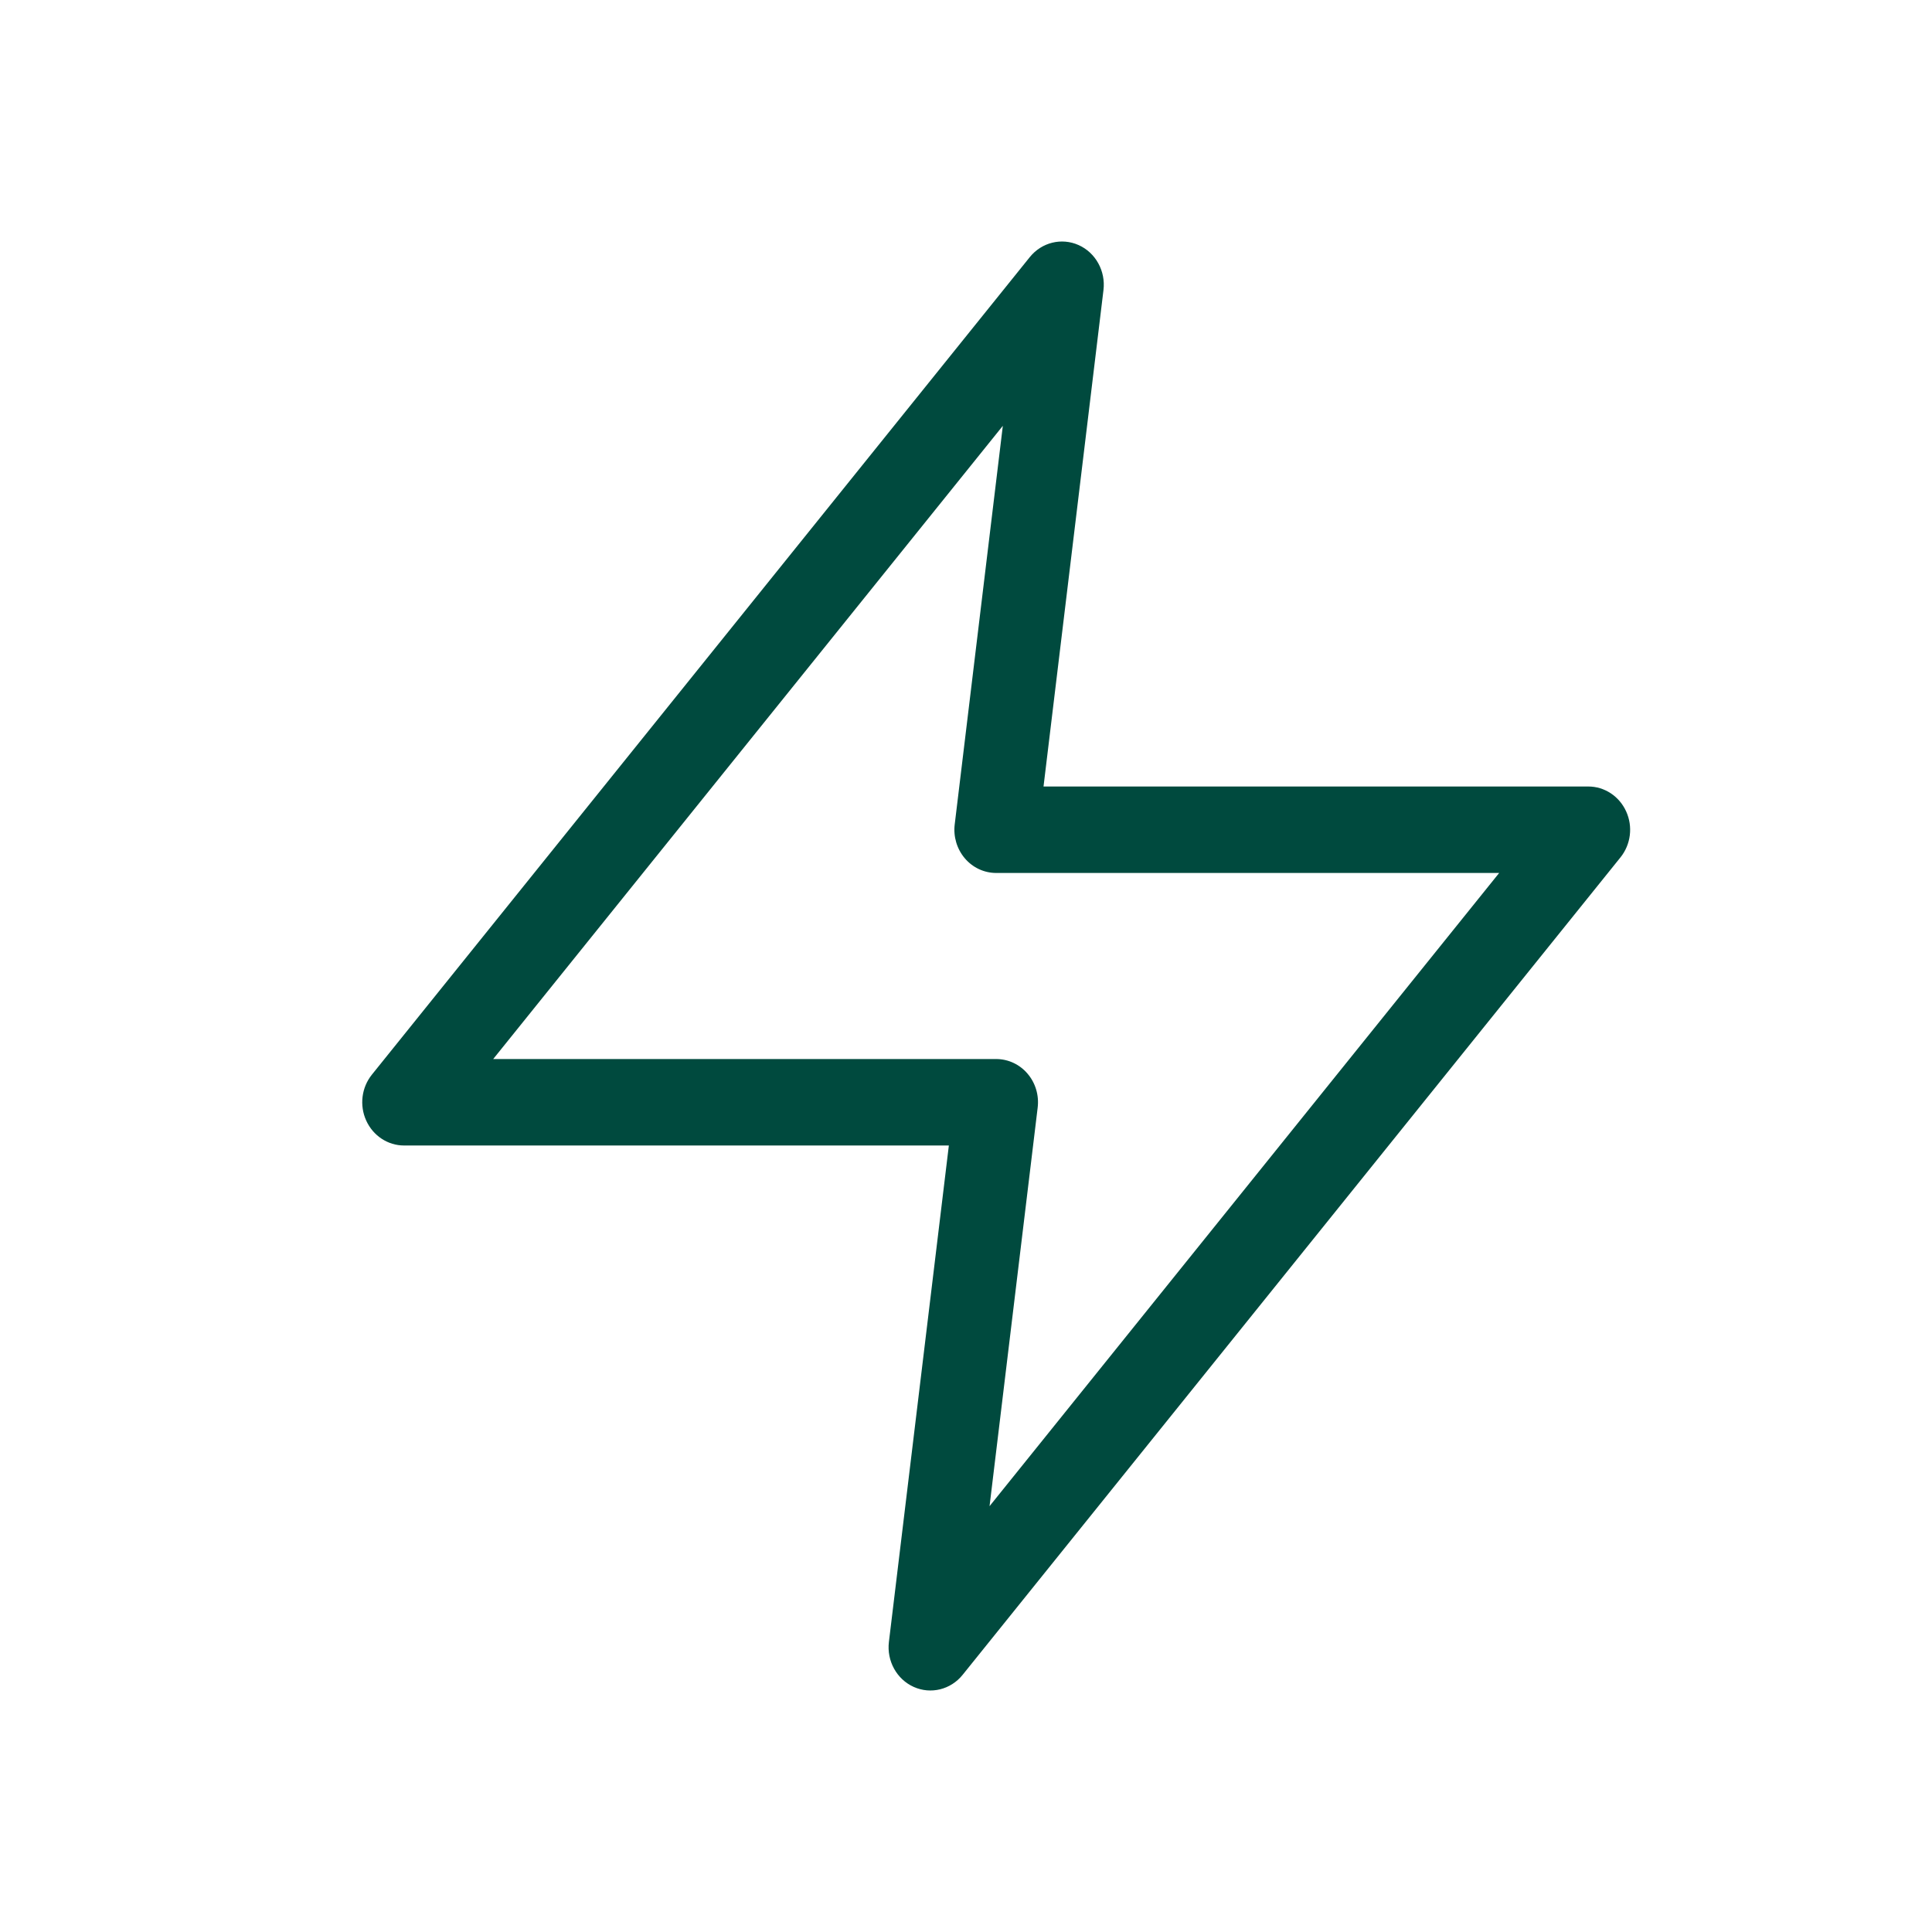 <svg width="32" height="32" viewBox="0 0 32 32" fill="none" xmlns="http://www.w3.org/2000/svg">
<g style="mix-blend-mode:multiply">
<path fill-rule="evenodd" clip-rule="evenodd" d="M17.865 4.059C18.147 4.185 18.315 4.489 18.277 4.804L17.284 13.027H26.308C26.576 13.027 26.82 13.188 26.934 13.439C27.049 13.691 27.012 13.987 26.84 14.201L15.943 27.742C15.746 27.986 15.417 28.067 15.135 27.941C14.853 27.815 14.685 27.511 14.723 27.196L15.716 18.973H6.692C6.424 18.973 6.18 18.812 6.066 18.561C5.951 18.309 5.988 18.013 6.16 17.799L17.057 4.258C17.254 4.014 17.583 3.933 17.865 4.059ZM8.169 17.541H16.5C16.699 17.541 16.888 17.629 17.019 17.783C17.151 17.937 17.212 18.142 17.187 18.346L16.39 24.947L24.831 14.459H16.5C16.301 14.459 16.112 14.371 15.981 14.217C15.85 14.063 15.788 13.858 15.813 13.655L16.61 7.053L8.169 17.541Z" fill="#004A3E"/>
</g>
</svg>
